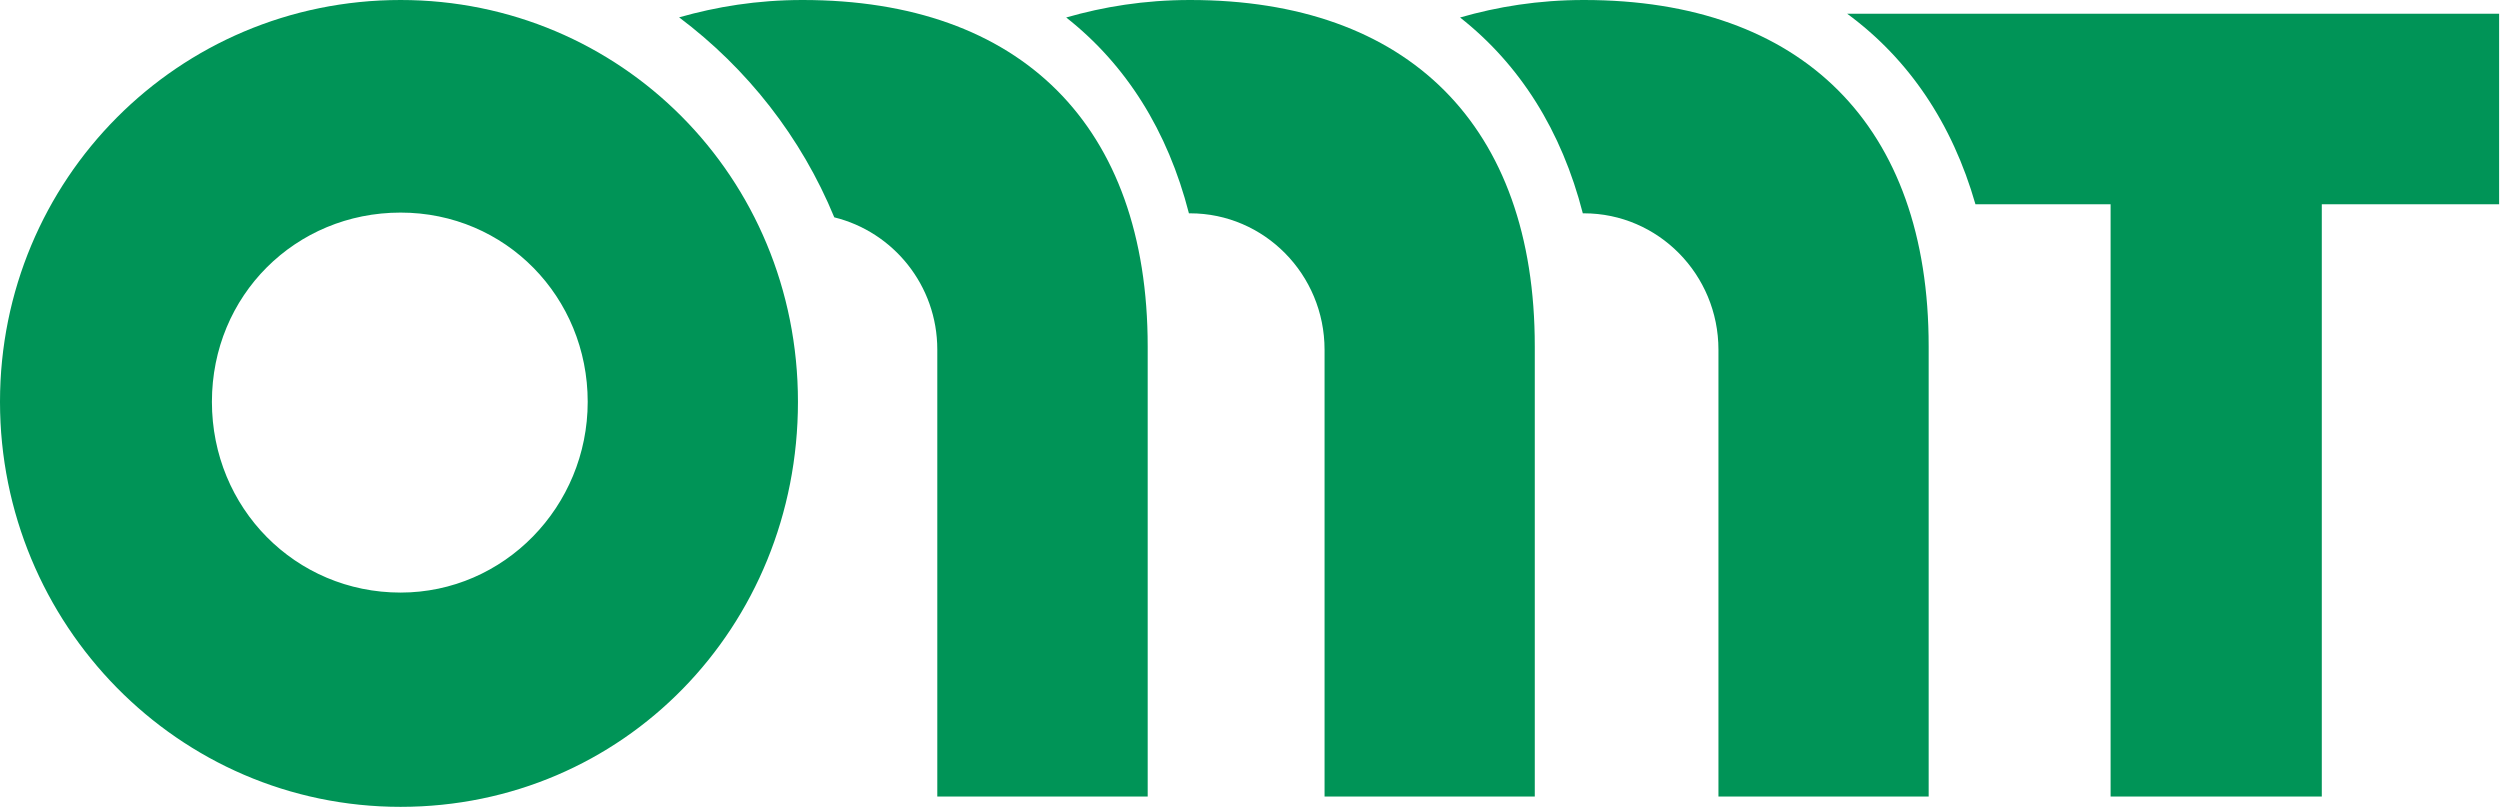 <?xml version="1.0" encoding="UTF-8"?> <svg xmlns="http://www.w3.org/2000/svg" width="409" height="132" viewBox="0 0 409 132" fill="none"> <path d="M65.534 0C29.089 0 0 29.413 0 65.736C0 102.059 29.089 132 65.534 132C101.979 132 130.545 102.587 130.545 65.736C130.545 28.885 101.456 0 65.534 0ZM65.534 96.945C48.335 96.945 34.669 83.126 34.669 65.736C34.669 48.346 48.335 34.78 65.534 34.78C82.732 34.78 96.148 48.599 96.148 65.736C96.148 82.872 82.481 96.945 65.534 96.945Z" fill="#009457"></path> <path d="M408.855 2.247H302.197C312.284 9.654 319.39 20.184 323.183 33.415H345.294V130.315H379.846V33.415H408.855V2.247Z" fill="#009457"></path> <path d="M259.136 0C251.656 0 244.97 1.102 238.869 2.861C248.668 10.573 255.48 21.38 258.948 34.899C259.011 34.899 259.074 34.899 259.136 34.899C271.276 34.899 281.138 44.9 281.138 57.211V130.315H315.53V56.682C315.551 20.511 294.824 0 259.136 0Z" fill="#009457"></path> <path d="M194.697 0C187.217 0 180.531 1.102 174.43 2.861C184.229 10.573 191.041 21.38 194.509 34.899C194.572 34.899 194.634 34.899 194.697 34.899C206.836 34.899 216.698 44.9 216.698 57.211V130.315H251.09V56.682C251.111 20.511 230.363 0 194.697 0Z" fill="#009457"></path> <path d="M131.302 0C123.836 0 117.208 1.102 111.102 2.839C122.226 11.188 131.093 22.44 136.488 35.556C146.128 37.929 153.342 46.68 153.342 57.19V130.315H187.762V56.682C187.762 20.511 166.997 0 131.302 0Z" fill="#009457"></path> </svg> 
